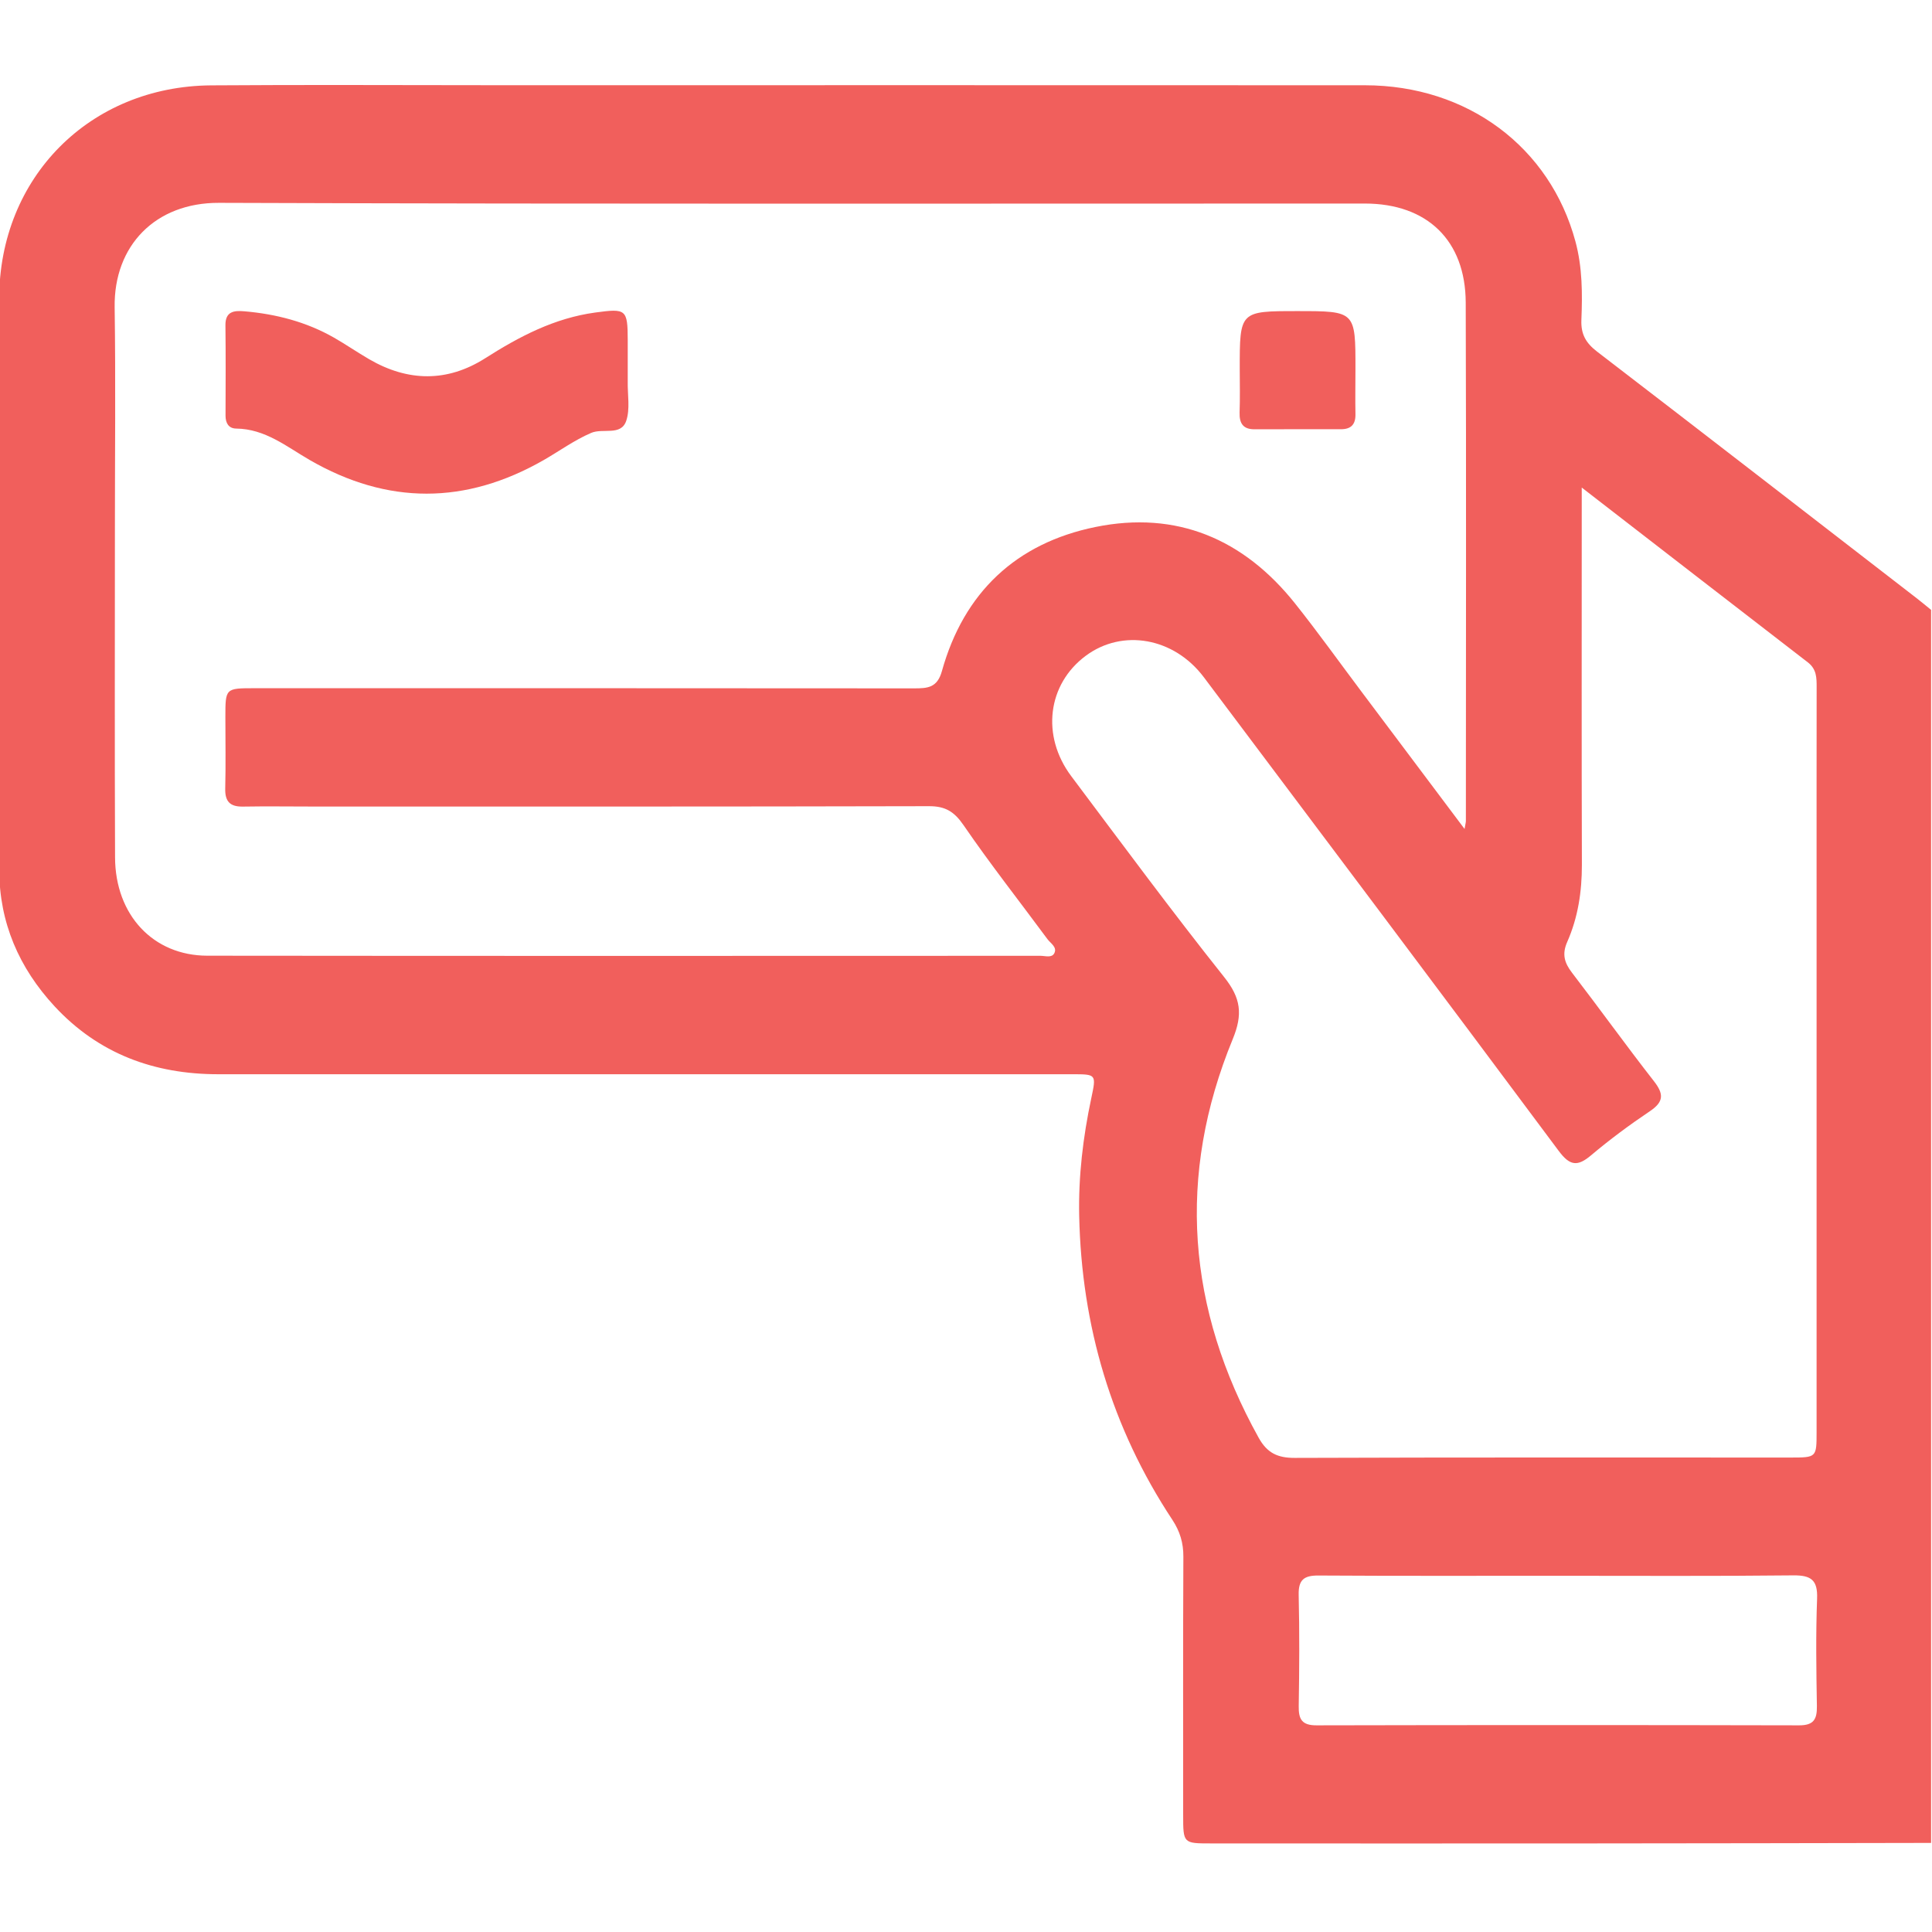 <svg width="512" height="512" viewBox="0 0 512 512" fill="none" xmlns="http://www.w3.org/2000/svg">
<g clip-path="url(#clip0_1433_707)">
<g clip-path="url(#clip1_1433_707)">
<path d="M511.759 488.392C481.788 488.445 451.804 488.512 421.834 488.525C388.191 488.552 354.549 488.539 320.907 488.525C313.565 488.525 313.551 488.499 313.551 480.983C313.551 458.167 313.498 435.352 313.605 412.537C313.618 408.879 312.71 405.849 310.695 402.778C294.568 378.374 286.624 351.367 285.997 322.251C285.77 311.771 287.012 301.318 289.201 291.038C290.549 284.697 290.549 284.684 284.181 284.684C208.74 284.684 133.299 284.67 57.845 284.684C40.851 284.684 26.112 279.263 14.444 266.661C5.046 256.502 -0.187 244.487 -0.201 230.509C-0.241 180.059 -0.254 129.596 -0.214 79.133C-0.174 47.039 23.776 22.863 55.936 22.622C81.421 22.435 106.893 22.582 132.378 22.582C208.821 22.582 285.263 22.555 361.705 22.596C388.912 22.609 410.766 38.989 417.508 63.994C419.364 70.869 419.364 77.851 419.083 84.82C418.937 88.585 420.298 90.921 423.235 93.177C451.511 114.871 479.679 136.698 507.874 158.486C509.196 159.5 510.464 160.582 511.759 161.623C511.759 270.546 511.759 379.469 511.759 488.392ZM388.125 219.682C388.378 218.227 388.472 217.907 388.472 217.573C388.485 171.782 388.579 125.992 388.432 80.214C388.378 63.714 378.219 53.955 361.718 53.941C260.485 53.928 159.252 54.115 58.019 53.755C41.144 53.701 30.144 65.129 30.384 81.403C30.665 101.04 30.451 120.692 30.451 140.343C30.451 169.313 30.371 198.282 30.491 227.252C30.558 242.497 40.597 253.244 54.935 253.271C128.534 253.351 202.119 253.324 275.718 253.298C276.986 253.298 278.735 253.925 279.402 252.617C280.23 251.001 278.401 249.987 277.573 248.865C270.164 238.826 262.421 229.001 255.372 218.708C252.889 215.09 250.539 213.635 246.187 213.648C191.746 213.782 137.291 213.741 82.85 213.741C76.695 213.741 70.528 213.648 64.373 213.755C60.982 213.808 59.607 212.433 59.688 208.989C59.848 202.661 59.727 196.333 59.727 190.005C59.727 182.396 59.741 182.382 67.457 182.382C125.73 182.382 184.003 182.369 242.289 182.422C245.84 182.422 248.39 182.262 249.618 177.843C255.425 157.004 269.296 143.947 290.282 139.662C311.816 135.257 329.598 142.839 343.215 159.941C349.329 167.617 355.043 175.627 360.944 183.477C360.971 183.513 360.998 183.549 361.025 183.584C369.876 195.377 378.728 207.171 388.125 219.682ZM419.177 129.209C419.177 132.173 419.177 133.975 419.177 135.764C419.177 166.896 419.123 198.042 419.217 229.174C419.23 236.276 418.189 243.138 415.332 249.613C413.904 252.844 414.571 255.14 416.6 257.783C423.903 267.288 430.898 277.034 438.281 286.486C440.911 289.85 441.017 291.946 437.253 294.469C431.873 298.087 426.626 301.972 421.673 306.15C418.029 309.234 416.026 308.954 413.076 305.002C381.85 263.07 350.438 221.271 319.038 179.485C311.122 168.952 297.491 166.549 287.746 173.785C277.6 181.314 275.864 194.985 283.901 205.705C297.291 223.554 310.548 241.51 324.432 258.958C328.851 264.512 329.398 268.784 326.688 275.379C311.803 311.571 314.579 346.841 333.55 381.004C335.793 385.049 338.556 386.371 343.108 386.357C386.896 386.197 430.698 386.264 474.486 386.264C481.401 386.264 481.415 386.251 481.415 379.496C481.415 333.037 481.415 286.579 481.415 240.121C481.415 220.804 481.401 201.486 481.428 182.169C481.428 179.645 481.455 177.336 479.065 175.507C459.414 160.368 439.816 145.162 419.177 129.209ZM412.836 417.597C391.689 417.597 370.543 417.663 349.396 417.53C345.565 417.503 344.07 418.665 344.163 422.67C344.39 432.482 344.337 442.321 344.176 452.133C344.123 455.631 345.017 457.246 348.902 457.233C391.529 457.139 434.142 457.139 476.769 457.233C480.654 457.246 481.548 455.631 481.495 452.133C481.335 442.641 481.188 433.149 481.548 423.671C481.735 418.771 480.013 417.45 475.287 417.49C454.461 417.717 433.648 417.597 412.836 417.597Z" fill="#F15F5C"/>
<path d="M166.356 98.13C166.356 99.131 166.369 100.132 166.356 101.12C166.289 104.618 167.023 108.383 165.955 111.533C164.567 115.605 159.774 113.389 156.664 114.724C152.178 116.66 148.293 119.503 144.115 121.906C123.409 133.774 102.716 133.828 82.051 121.893C75.896 118.328 70.263 113.656 62.586 113.576C60.61 113.549 59.769 112.134 59.769 110.171C59.796 102.175 59.836 94.192 59.743 86.195C59.703 82.457 62.092 82.27 64.762 82.497C73.146 83.218 81.156 85.287 88.512 89.479C91.689 91.294 94.706 93.391 97.87 95.219C108.137 101.174 118.536 101.32 128.562 94.952C137.64 89.172 146.932 84.286 157.799 82.817C165.889 81.722 166.343 81.923 166.356 90.133C166.369 92.803 166.356 95.473 166.356 98.13Z" fill="#F15F5C"/>
<path d="M328.544 97.905C328.531 82.445 328.531 82.445 343.83 82.445C359.223 82.445 359.223 82.445 359.209 97.811C359.209 101.79 359.129 105.781 359.209 109.759C359.263 112.47 358.048 113.751 355.365 113.751C347.728 113.751 340.092 113.738 332.456 113.765C329.426 113.778 328.424 112.176 328.504 109.346C328.638 105.541 328.558 101.723 328.544 97.905Z" fill="#F15F5C"/>
</g>
</g>
<defs>
<clipPath id="clip0_1433_707">
<rect width="512" height="512" fill="white"/>
</clipPath>
<clipPath id="clip1_1433_707">
<rect width="512" height="466.023" fill="white" transform="translate(-0.242 22.527)"/>
</clipPath>
</defs>
</svg>
